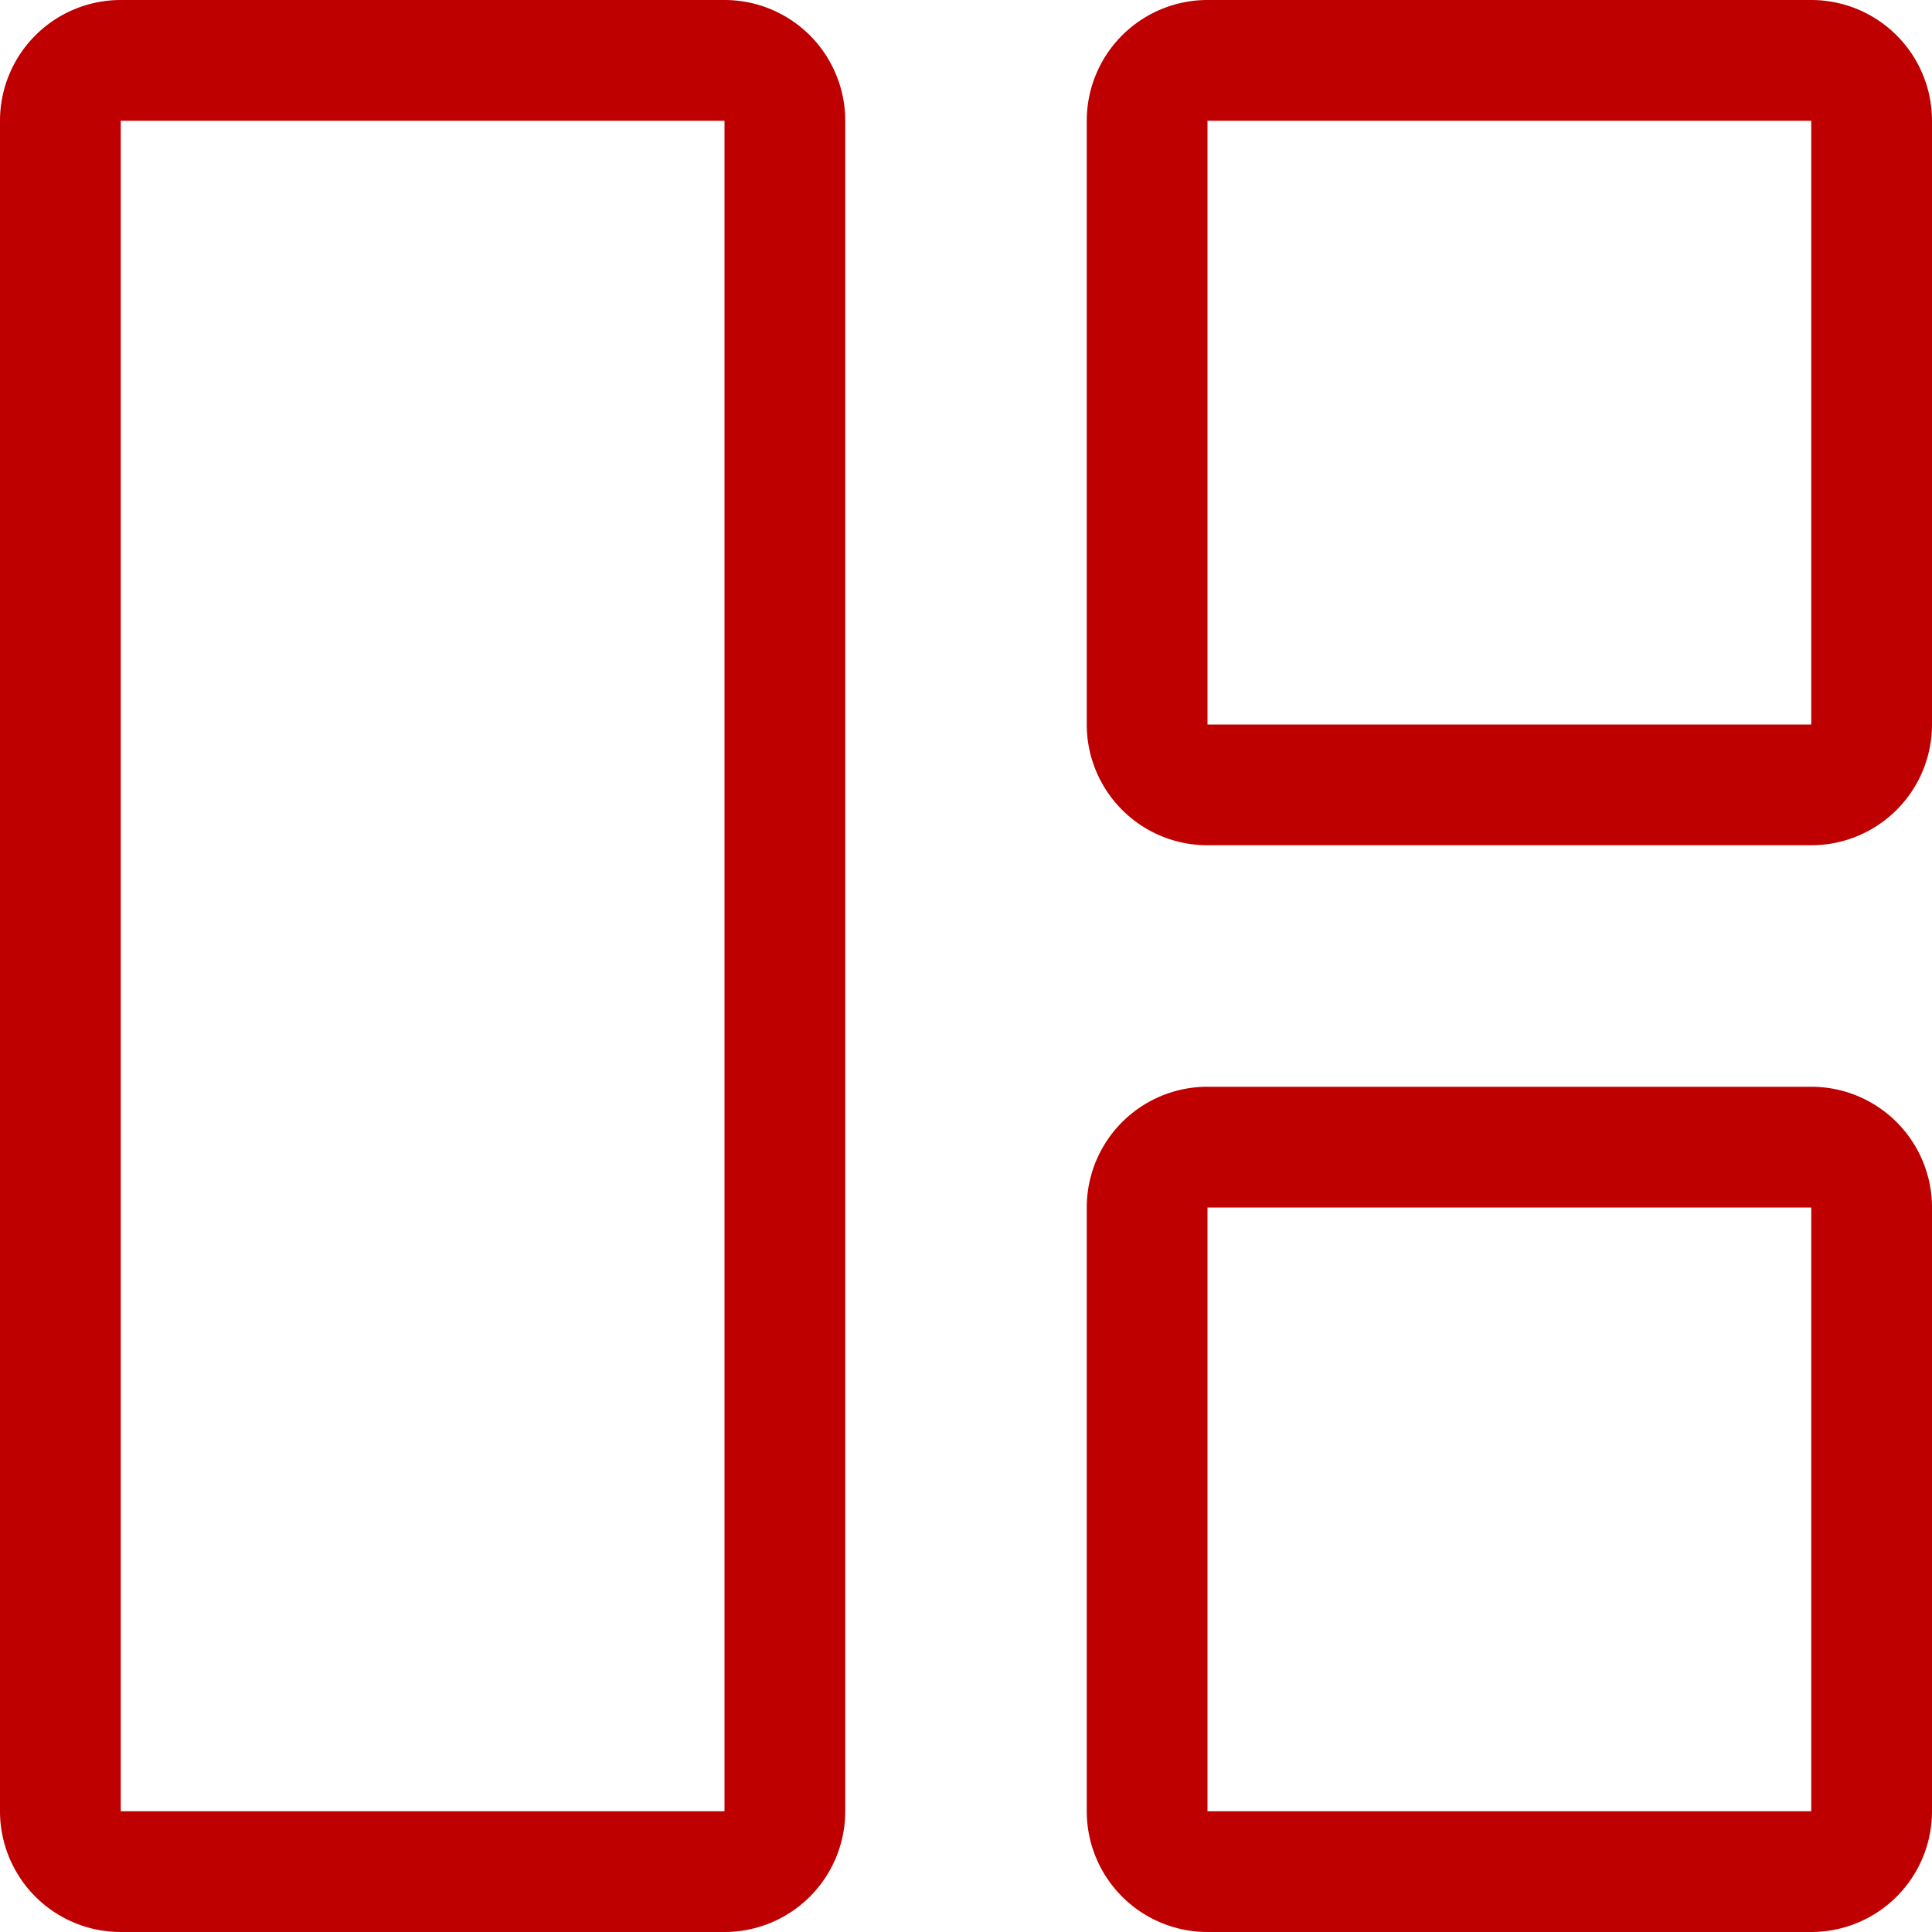 <?xml version="1.0" encoding="UTF-8"?> <svg xmlns="http://www.w3.org/2000/svg" xmlns:xlink="http://www.w3.org/1999/xlink" width="96" height="96" viewBox="0 0 96 96"><defs><clipPath id="clip-path"><rect id="矩形_9880" data-name="矩形 9880" width="96" height="96" transform="translate(624 2913)" fill="#bf0001"></rect></clipPath></defs><g id="蒙版组_378" data-name="蒙版组 378" transform="translate(-624 -2913)" clip-path="url(#clip-path)"><path id="grid-1x2" d="M36,6H6V90H36ZM90,6H60V36H90Zm0,54V90H60V60ZM0,6A6,6,0,0,1,6,0H36a6,6,0,0,1,6,6V90a6,6,0,0,1-6,6H6a6,6,0,0,1-6-6ZM54,6a6,6,0,0,1,6-6H90a6,6,0,0,1,6,6V36a6,6,0,0,1-6,6H60a6,6,0,0,1-6-6Zm6,48a6,6,0,0,0-6,6V90a6,6,0,0,0,6,6H90a6,6,0,0,0,6-6V60a6,6,0,0,0-6-6Z" transform="translate(624 2913)" fill="#bf0001"></path></g></svg> 